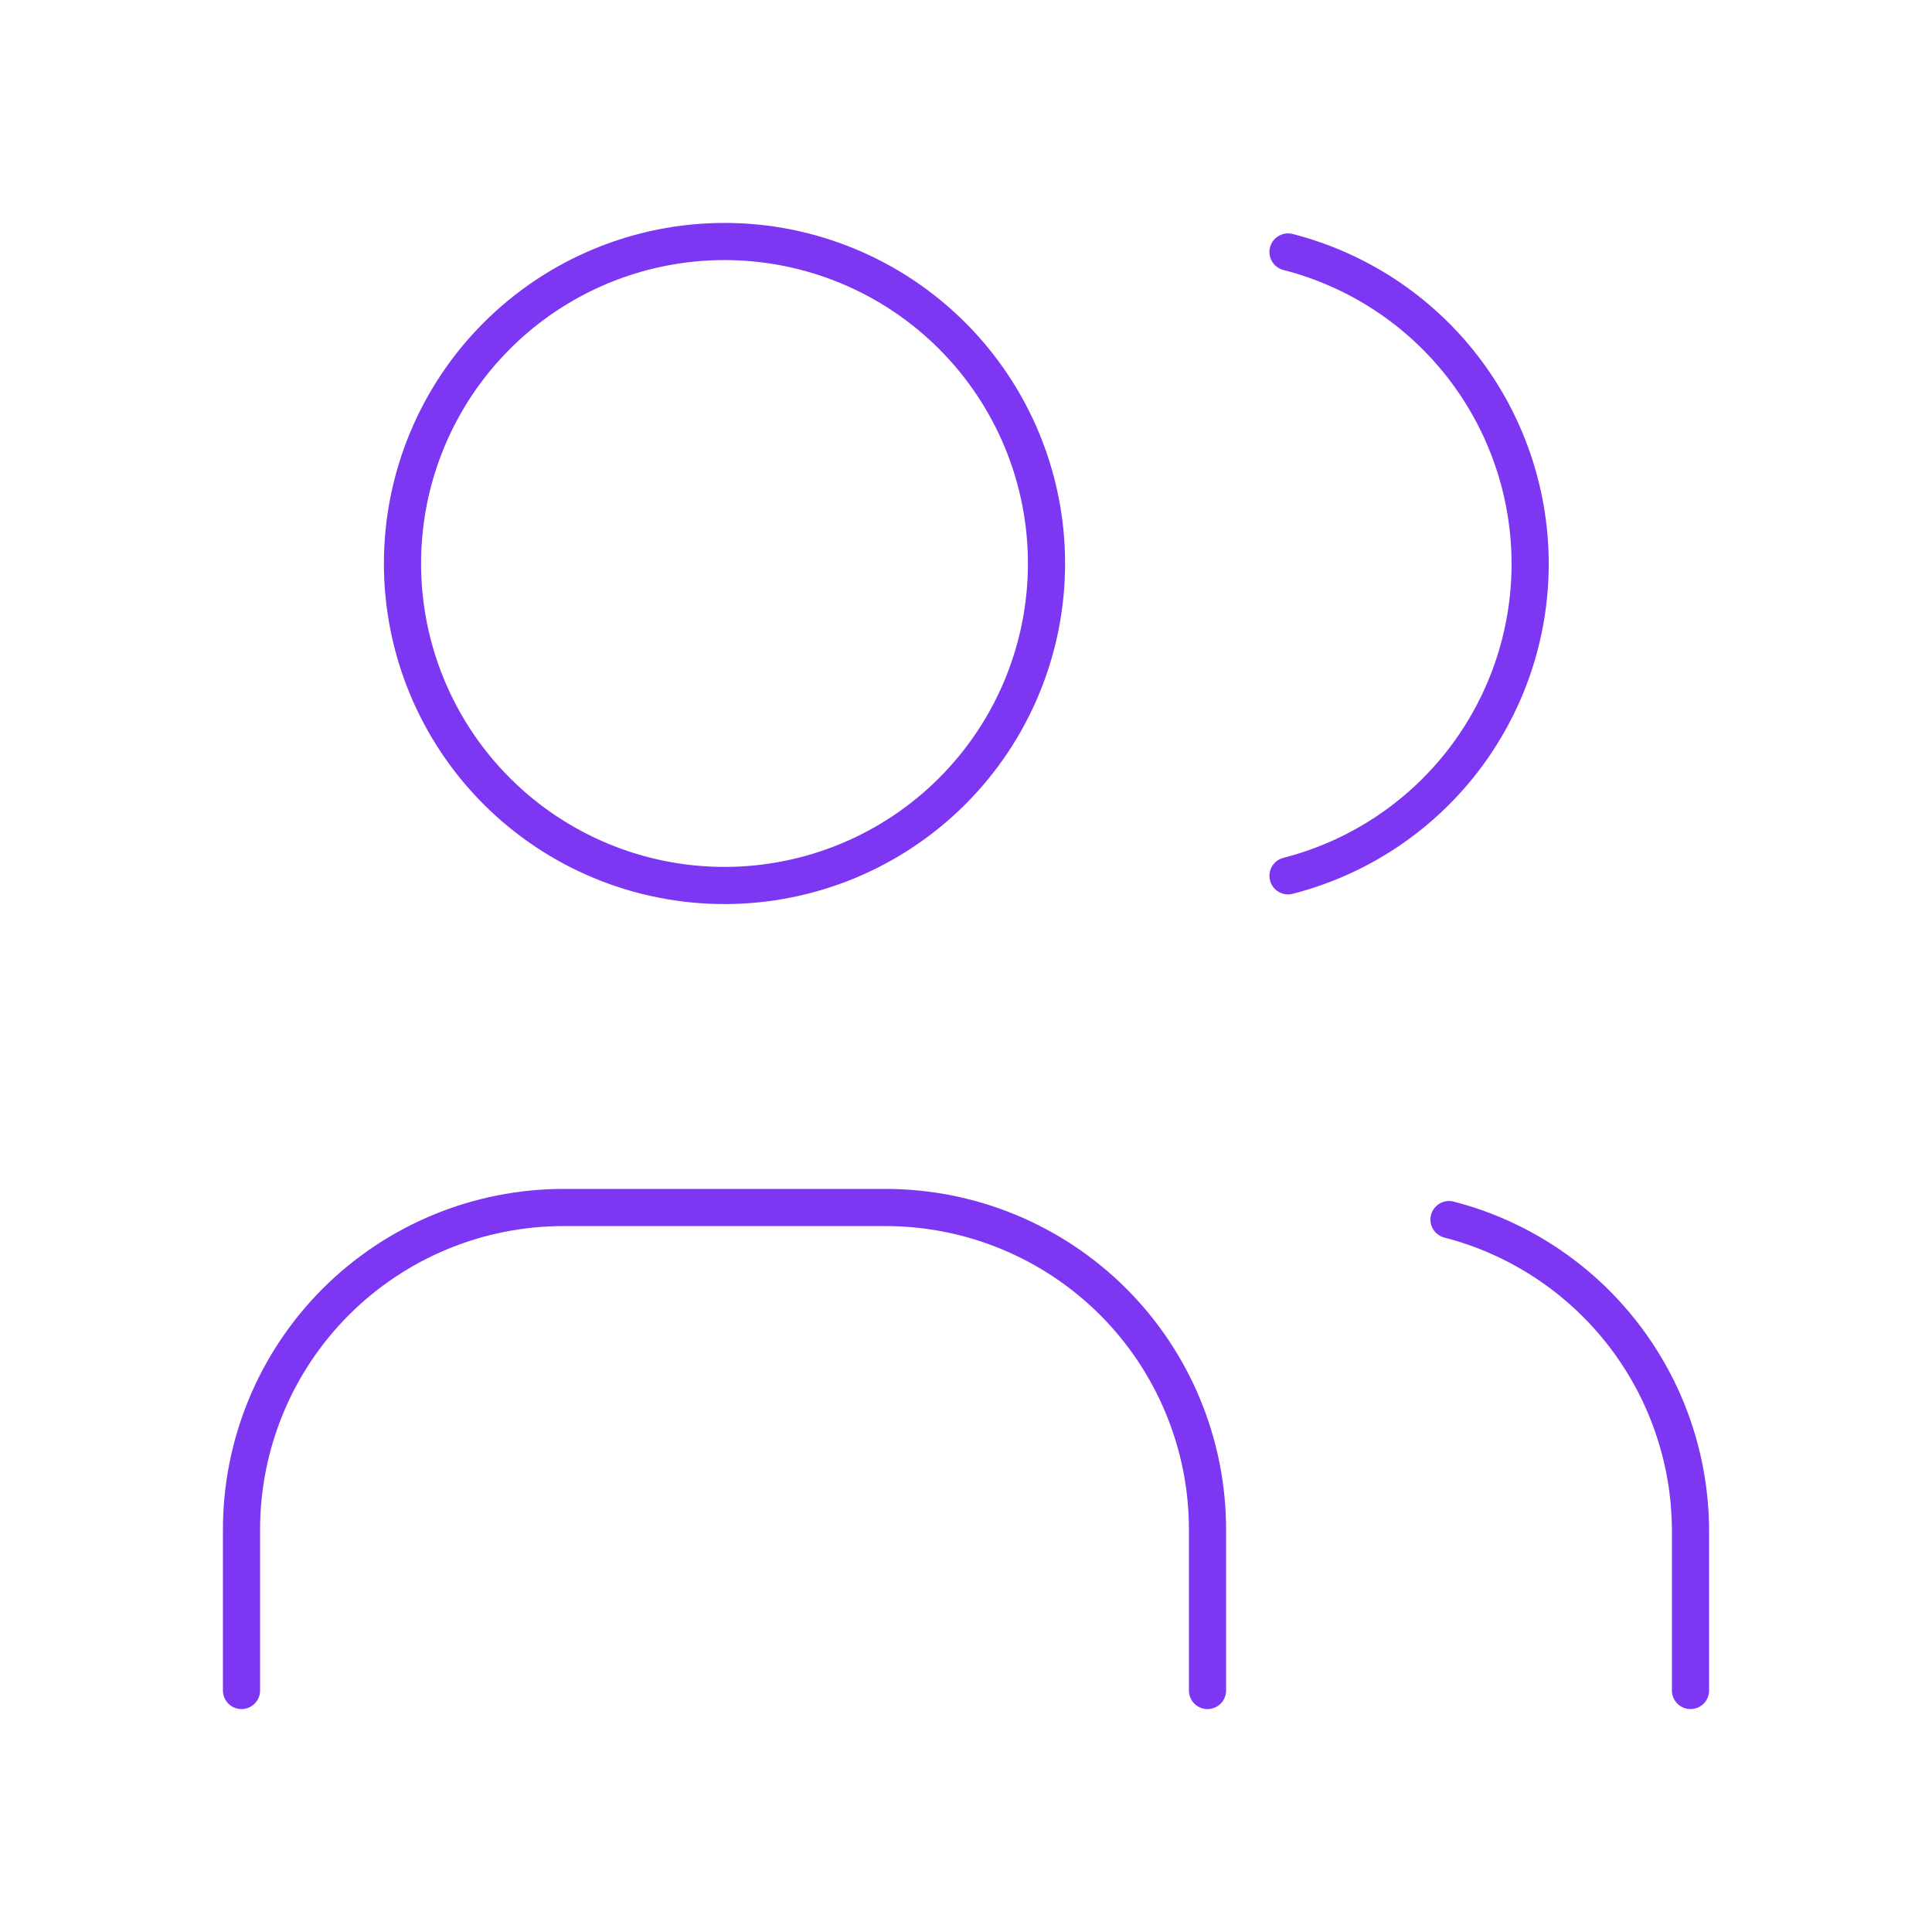 <svg width="52" height="52" viewBox="0 0 52 52" fill="none" xmlns="http://www.w3.org/2000/svg">
<path d="M6.5 45.5V41.167C6.5 38.868 7.413 36.664 9.038 35.038C10.664 33.413 12.868 32.5 15.167 32.5H23.833C26.132 32.5 28.336 33.413 29.962 35.038C31.587 36.664 32.5 38.868 32.5 41.167V45.5M34.667 6.782C36.531 7.259 38.183 8.343 39.363 9.863C40.543 11.383 41.184 13.253 41.184 15.178C41.184 17.102 40.543 18.971 39.363 20.492C38.183 22.012 36.531 23.096 34.667 23.573M45.5 45.5V41.167C45.489 39.254 44.846 37.398 43.67 35.89C42.494 34.381 40.852 33.303 39 32.825M10.833 15.167C10.833 17.465 11.746 19.67 13.372 21.295C14.997 22.92 17.201 23.833 19.5 23.833C21.799 23.833 24.003 22.92 25.628 21.295C27.254 19.67 28.167 17.465 28.167 15.167C28.167 12.868 27.254 10.664 25.628 9.038C24.003 7.413 21.799 6.5 19.5 6.5C17.201 6.5 14.997 7.413 13.372 9.038C11.746 10.664 10.833 12.868 10.833 15.167Z" stroke="#7D36F2" stroke-linecap="round" stroke-linejoin="round"/>
</svg>
